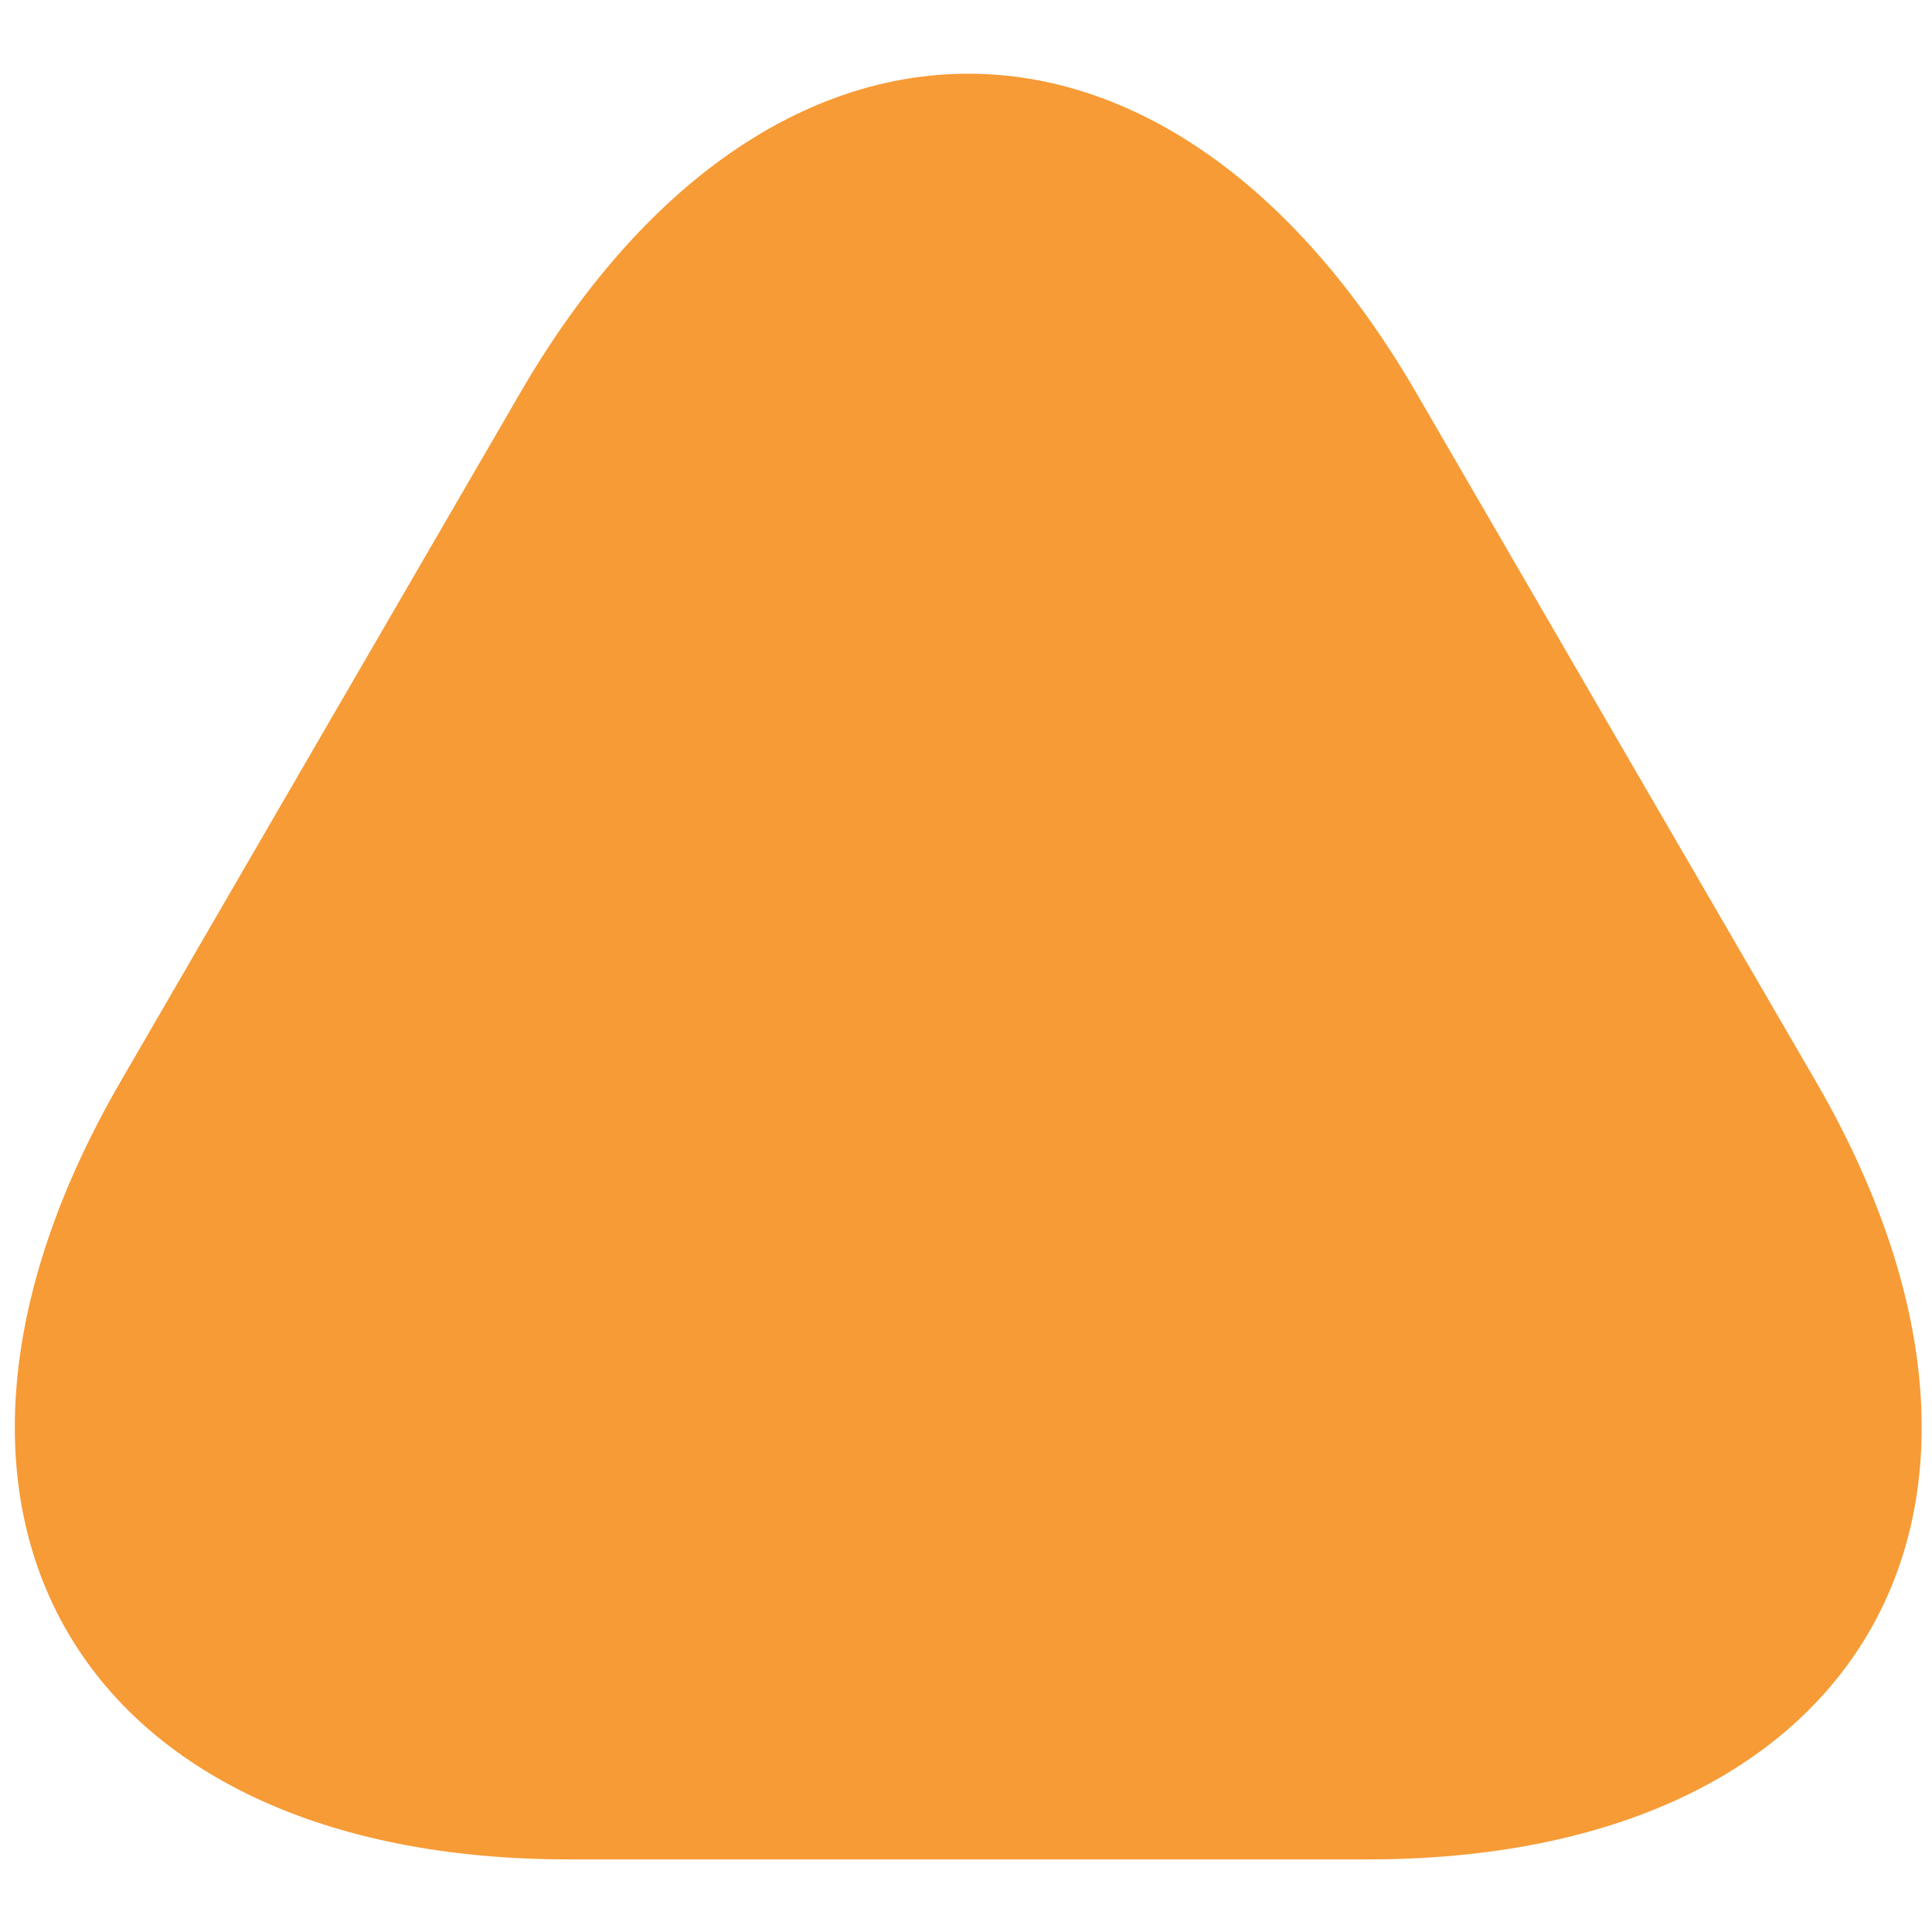 <svg width="12" height="12" viewBox="0 0 12 12" fill="none" xmlns="http://www.w3.org/2000/svg">
<path d="M6 11.549H3.531C0.47 11.549 -0.788 9.375 0.747 6.721L1.986 4.585L3.226 2.449C4.761 -0.206 7.267 -0.206 8.802 2.449L10.041 4.585L11.281 6.721C12.816 9.375 11.558 11.549 8.497 11.549H6Z" fill="#F79B36"/>
</svg>
